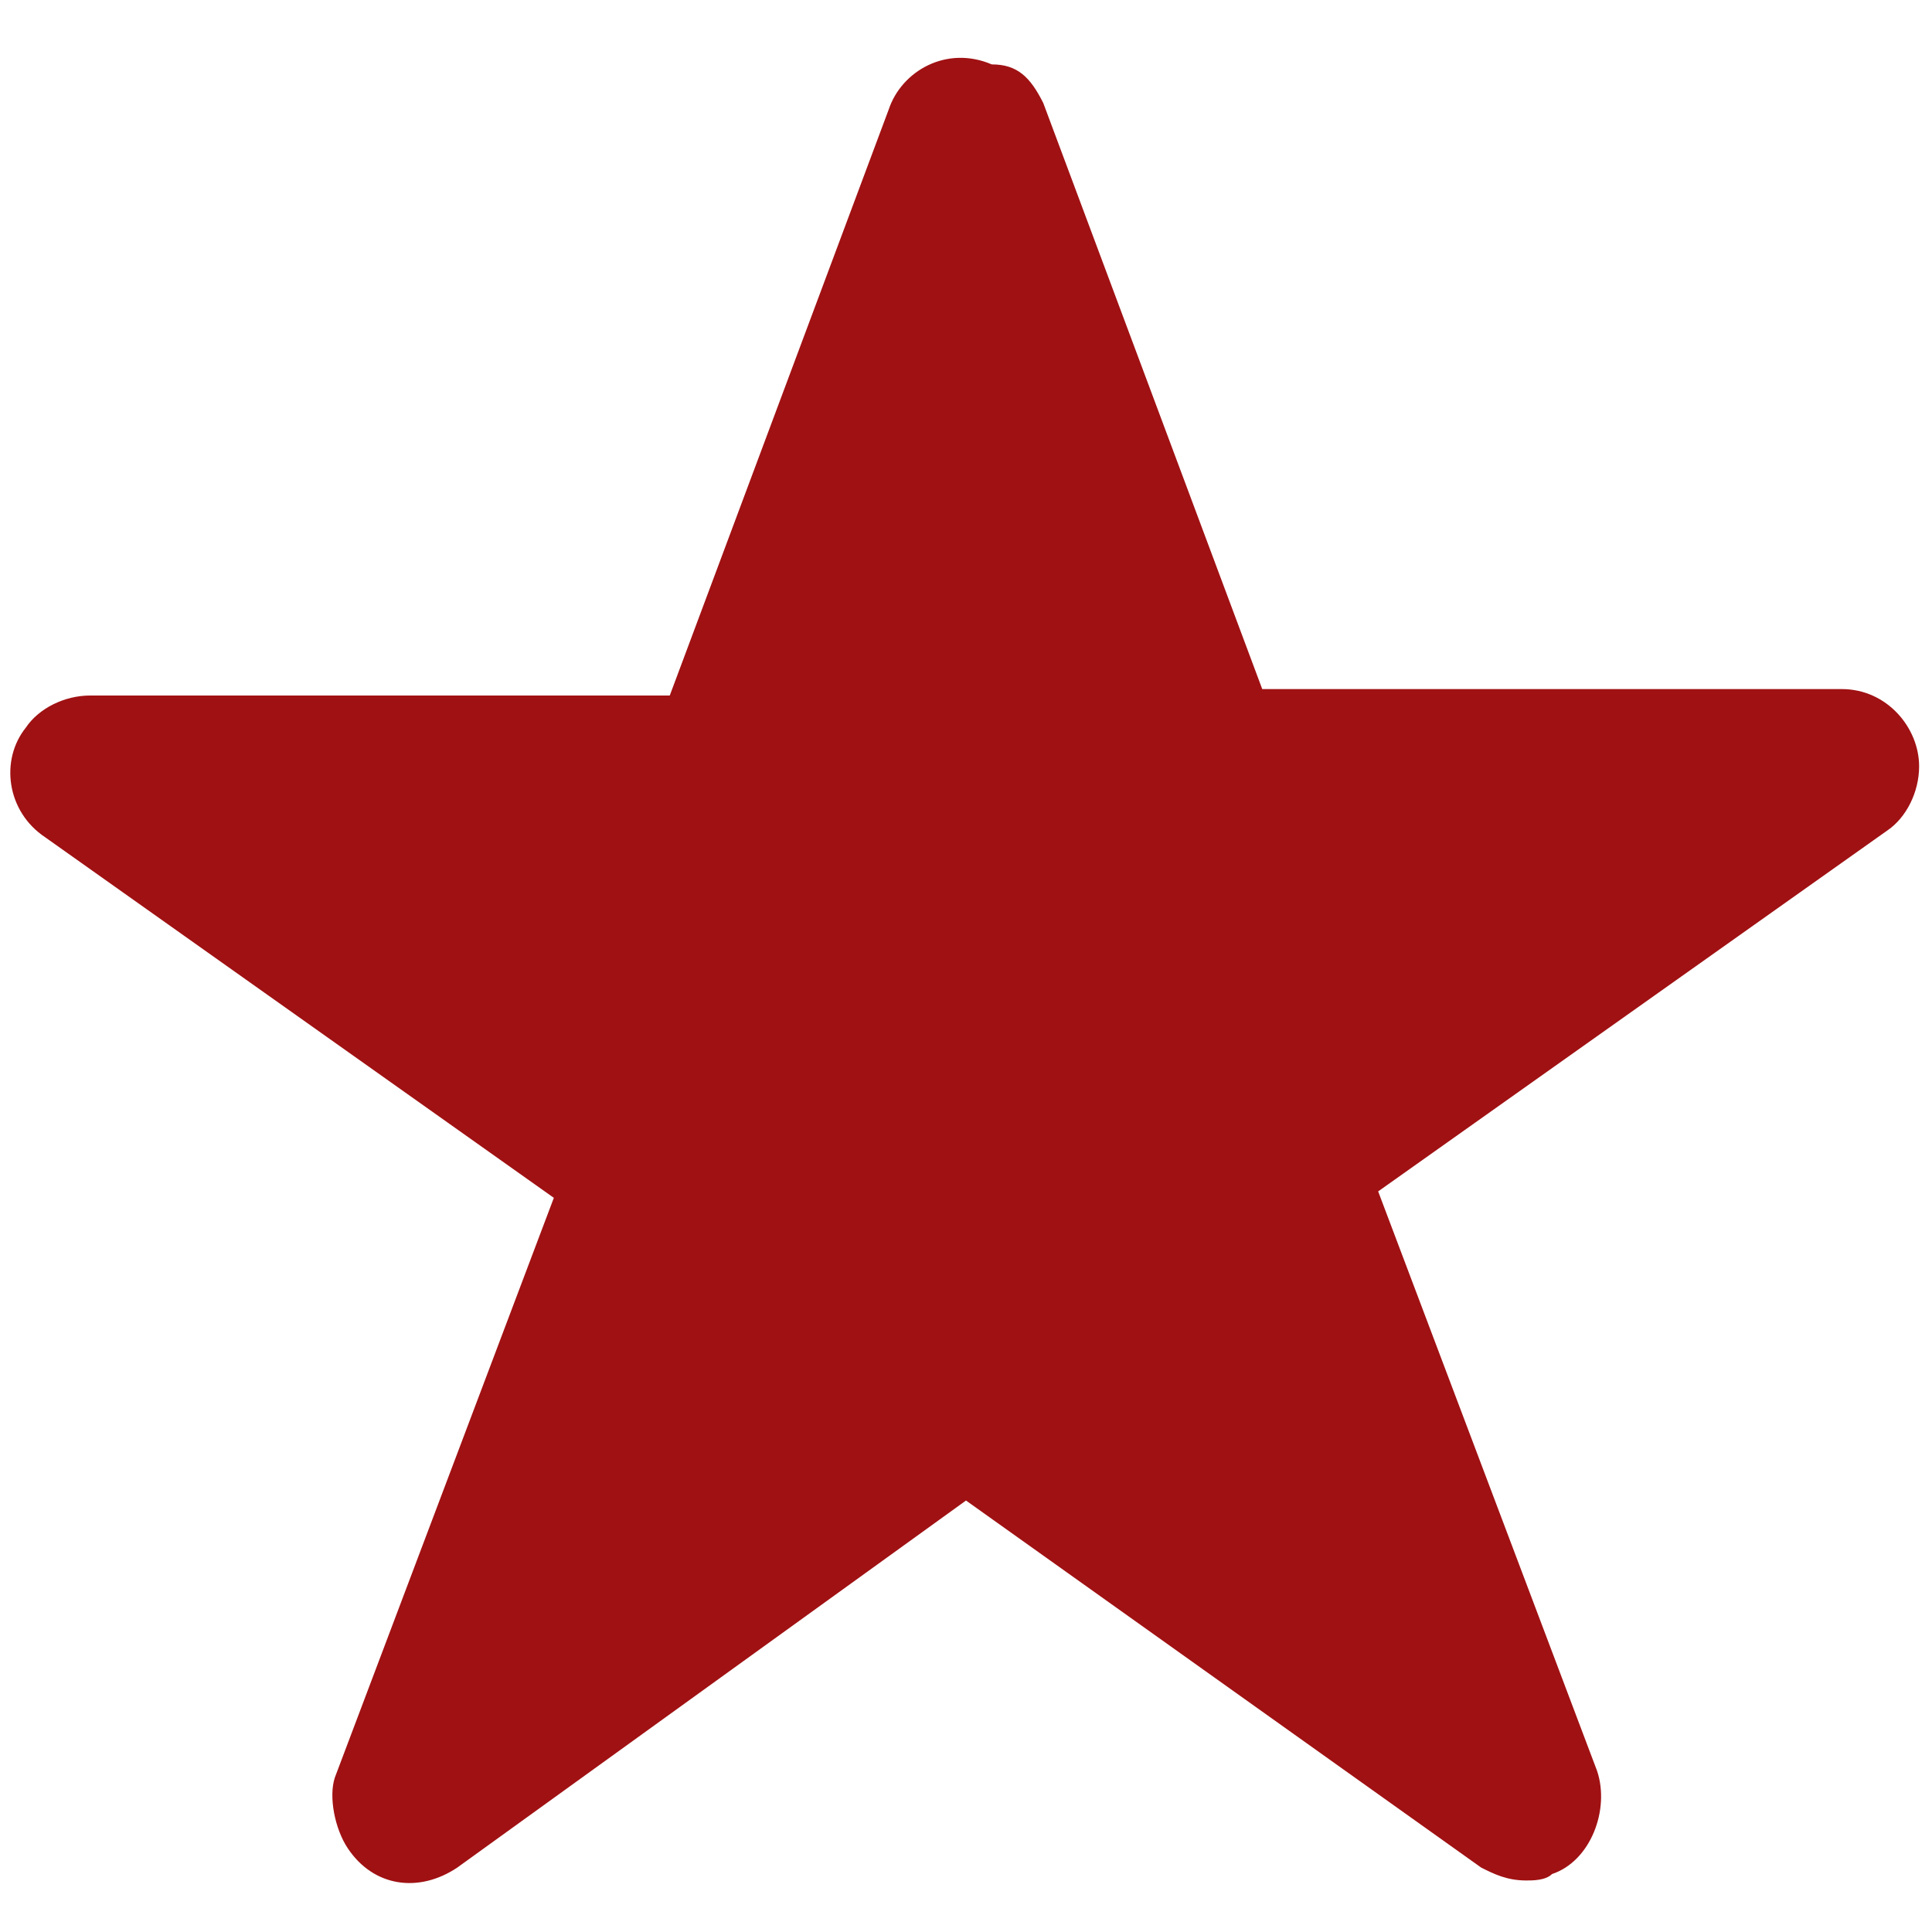 <?xml version="1.0" encoding="utf-8"?>
<!-- Generator: Adobe Illustrator 25.4.1, SVG Export Plug-In . SVG Version: 6.00 Build 0)  -->
<svg version="1.1" id="Layer_1" xmlns="http://www.w3.org/2000/svg" xmlns:xlink="http://www.w3.org/1999/xlink" x="0px" y="0px"
	 viewBox="0 0 30 30" style="enable-background:new 0 0 30 30;" xml:space="preserve">
<style type="text/css">
	.st0{fill:#A01113;}
</style>
<path class="st0" d="M29.3,12.9l-7.9,5.6l3.4,9c0.2,0.6-0.1,1.4-0.7,1.6c-0.1,0.1-0.3,0.1-0.4,0.1c-0.3,0-0.5-0.1-0.7-0.2L15,23.3
	L7.1,29c-0.6,0.4-1.3,0.3-1.7-0.3c-0.2-0.3-0.3-0.8-0.2-1.1l3.4-9l-7.9-5.6c-0.6-0.4-0.7-1.2-0.3-1.7c0.2-0.3,0.6-0.5,1-0.5h9
	l3.4-9.1c0.2-0.6,0.9-1,1.6-0.7C15.8,1,16,1.2,16.2,1.6l3.4,9.1h9c0.7,0,1.2,0.6,1.2,1.2C29.8,12.3,29.6,12.7,29.3,12.9z"/>
</svg>
